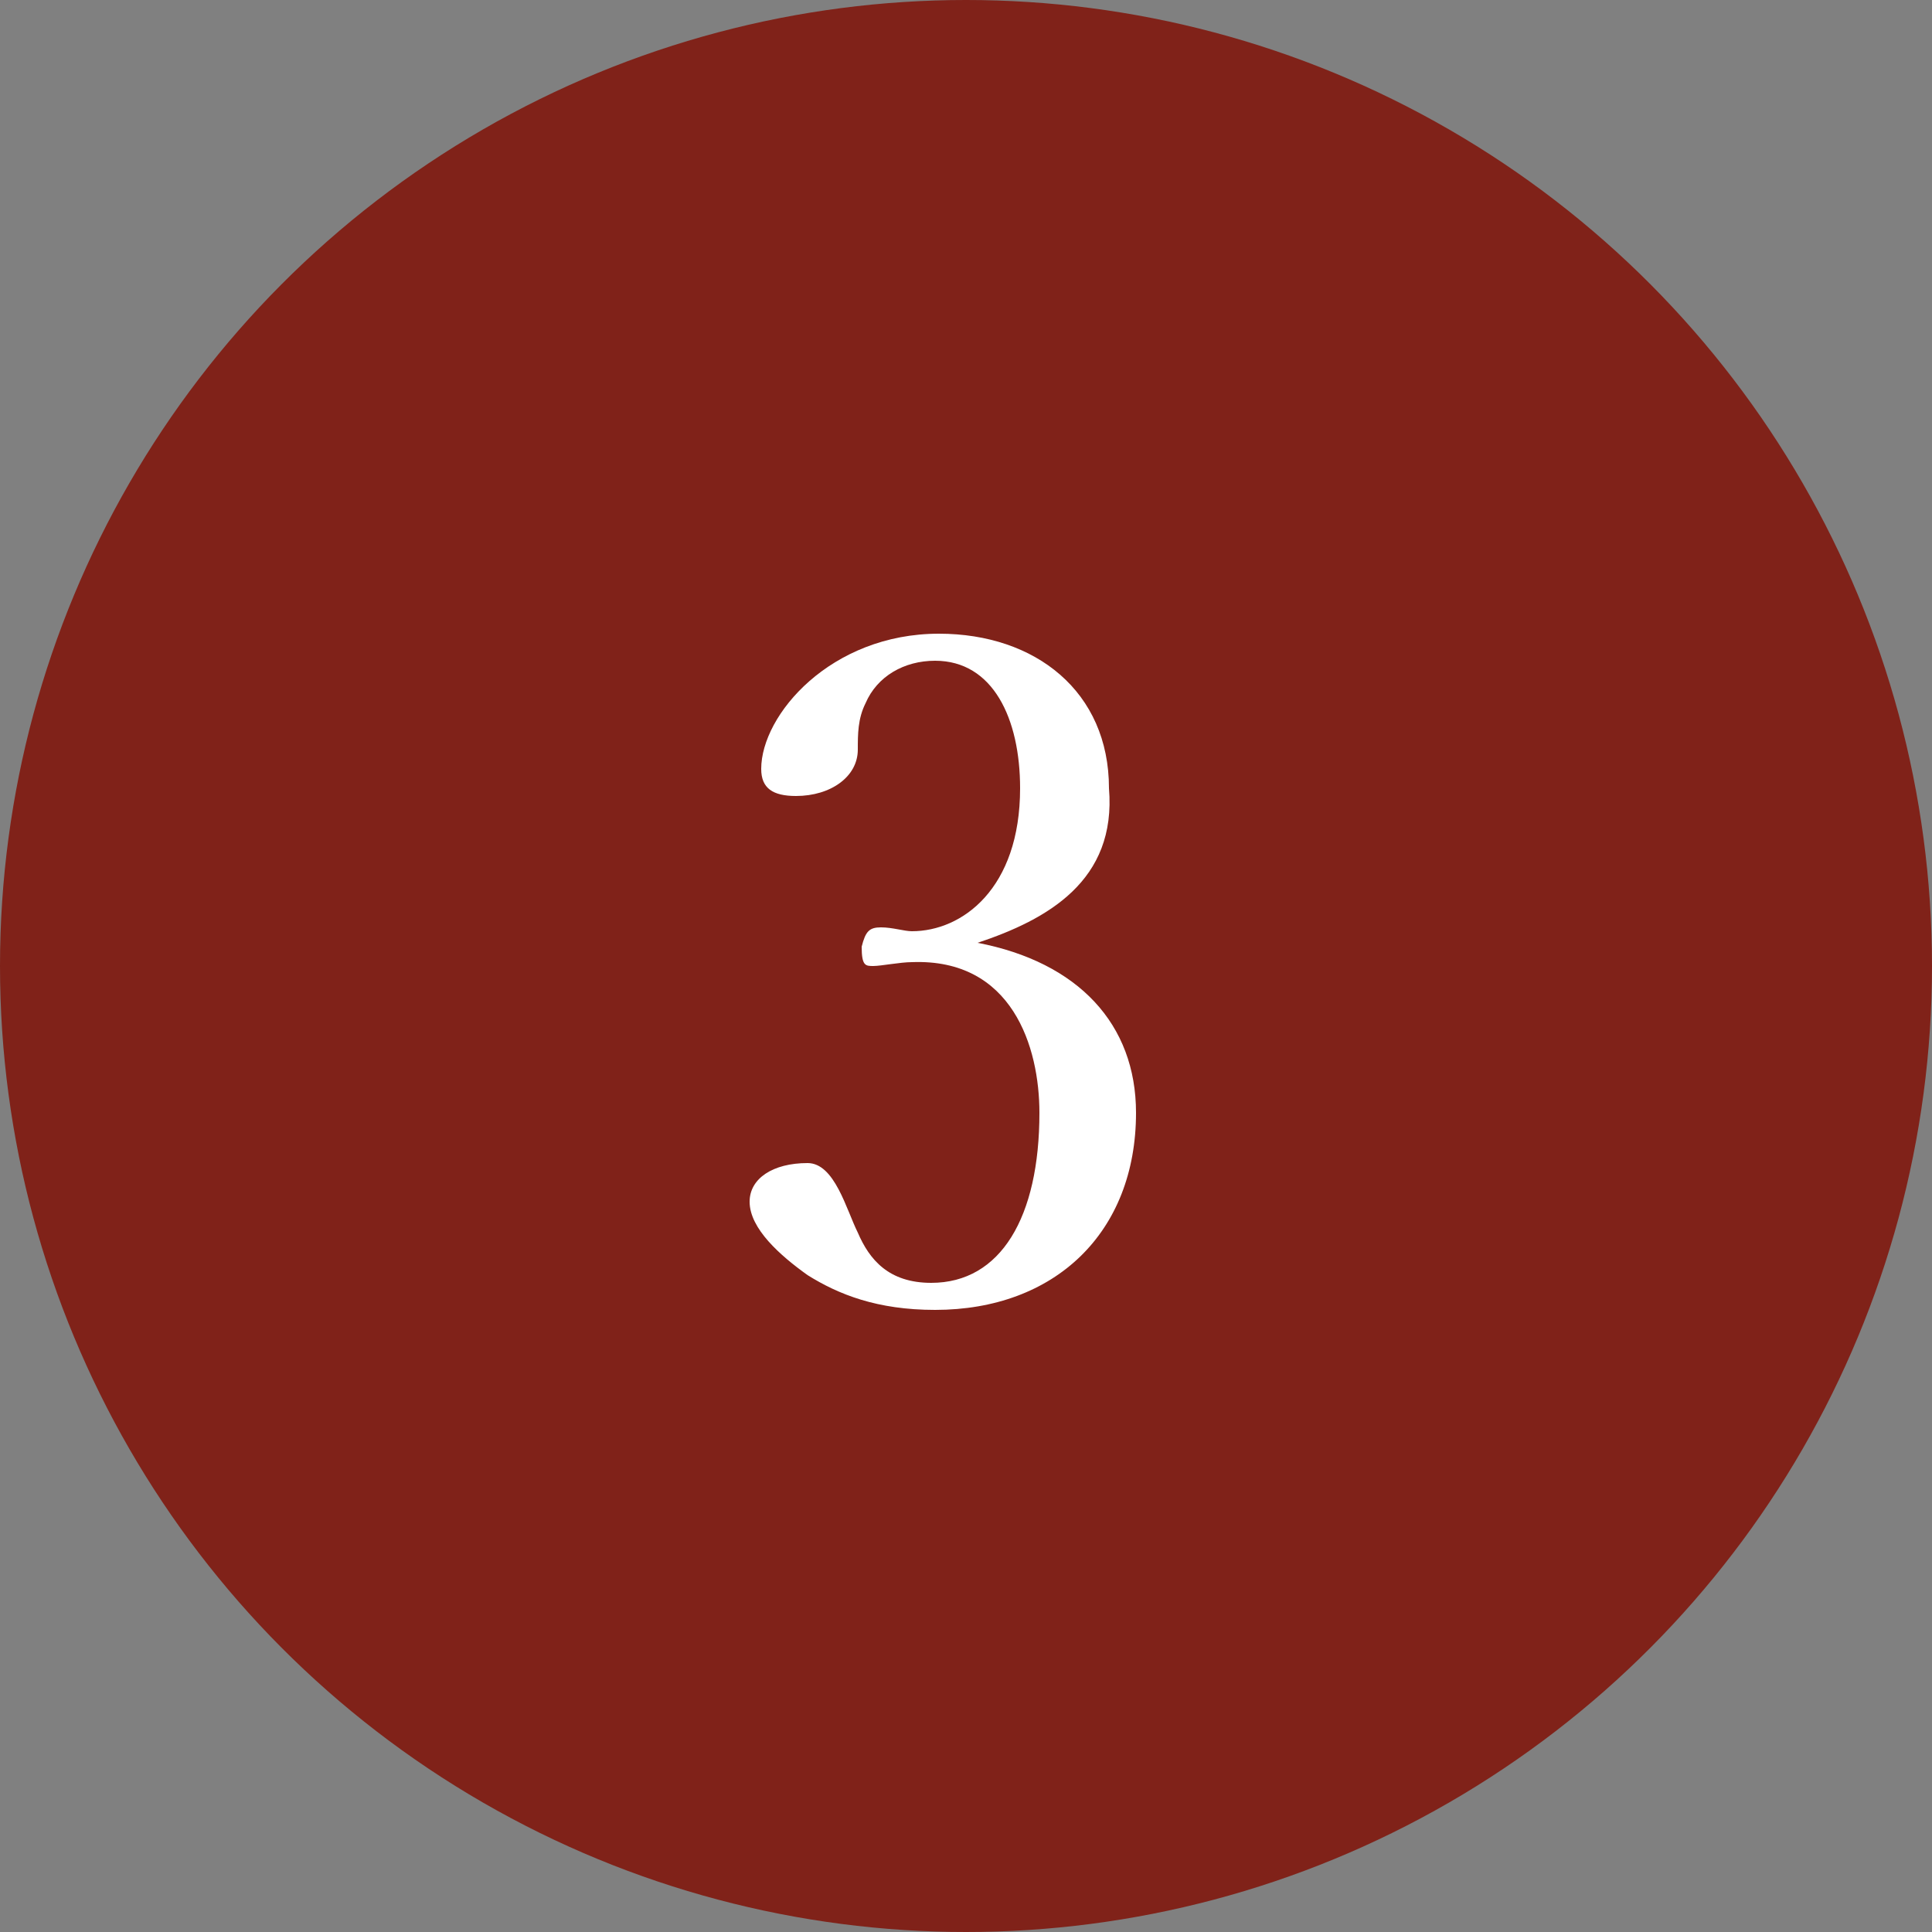 <?xml version="1.0" encoding="utf-8"?>
<!-- Generator: Adobe Illustrator 25.0.0, SVG Export Plug-In . SVG Version: 6.00 Build 0)  -->
<svg version="1.1" id="レイヤー_1" xmlns="http://www.w3.org/2000/svg" xmlns:xlink="http://www.w3.org/1999/xlink" x="0px"
	 y="0px" width="50px" height="50px" viewBox="0 0 50 50" style="enable-background:new 0 0 50 50;" xml:space="preserve">
<rect x="0" y="0" width="50" height="50" fill="#808080" stroke="none"/>
<style type="text/css">
	.st0{fill:#802219;}
	.st1{fill:#FFFFFF;}
</style>
<g>
	<circle class="st0" cx="25" cy="25" r="25"/>
	<g>
		<g>
			<path class="st1" d="M25.3,24.4c2.6,0.5,4.1,2.1,4.1,4.4c0,3.1-2.1,5.1-5.2,5.1c-1.5,0-2.5-0.4-3.3-0.9c-0.7-0.5-1.5-1.2-1.5-1.9
				c0-0.6,0.6-1,1.5-1c0.7,0,1,1.2,1.3,1.8c0.3,0.7,0.8,1.3,1.9,1.3c1.8,0,2.8-1.7,2.8-4.4c0-1.7-0.7-4-3.3-3.9
				c-0.3,0-0.8,0.1-1,0.1c-0.2,0-0.3,0-0.3-0.5c0.1-0.4,0.2-0.5,0.5-0.5s0.6,0.1,0.8,0.1c1.3,0,2.8-1.1,2.8-3.7
				c0-1.8-0.7-3.3-2.2-3.3c-0.8,0-1.5,0.4-1.8,1.1c-0.2,0.4-0.2,0.8-0.2,1.2c0,0.7-0.7,1.2-1.6,1.2c-0.6,0-0.9-0.2-0.9-0.7
				c0-1.4,1.8-3.5,4.6-3.5c2.5,0,4.4,1.5,4.4,4C28.9,22.8,27.1,23.8,25.3,24.4L25.3,24.4z"/>
		</g>
	</g>
</g>
</svg>
